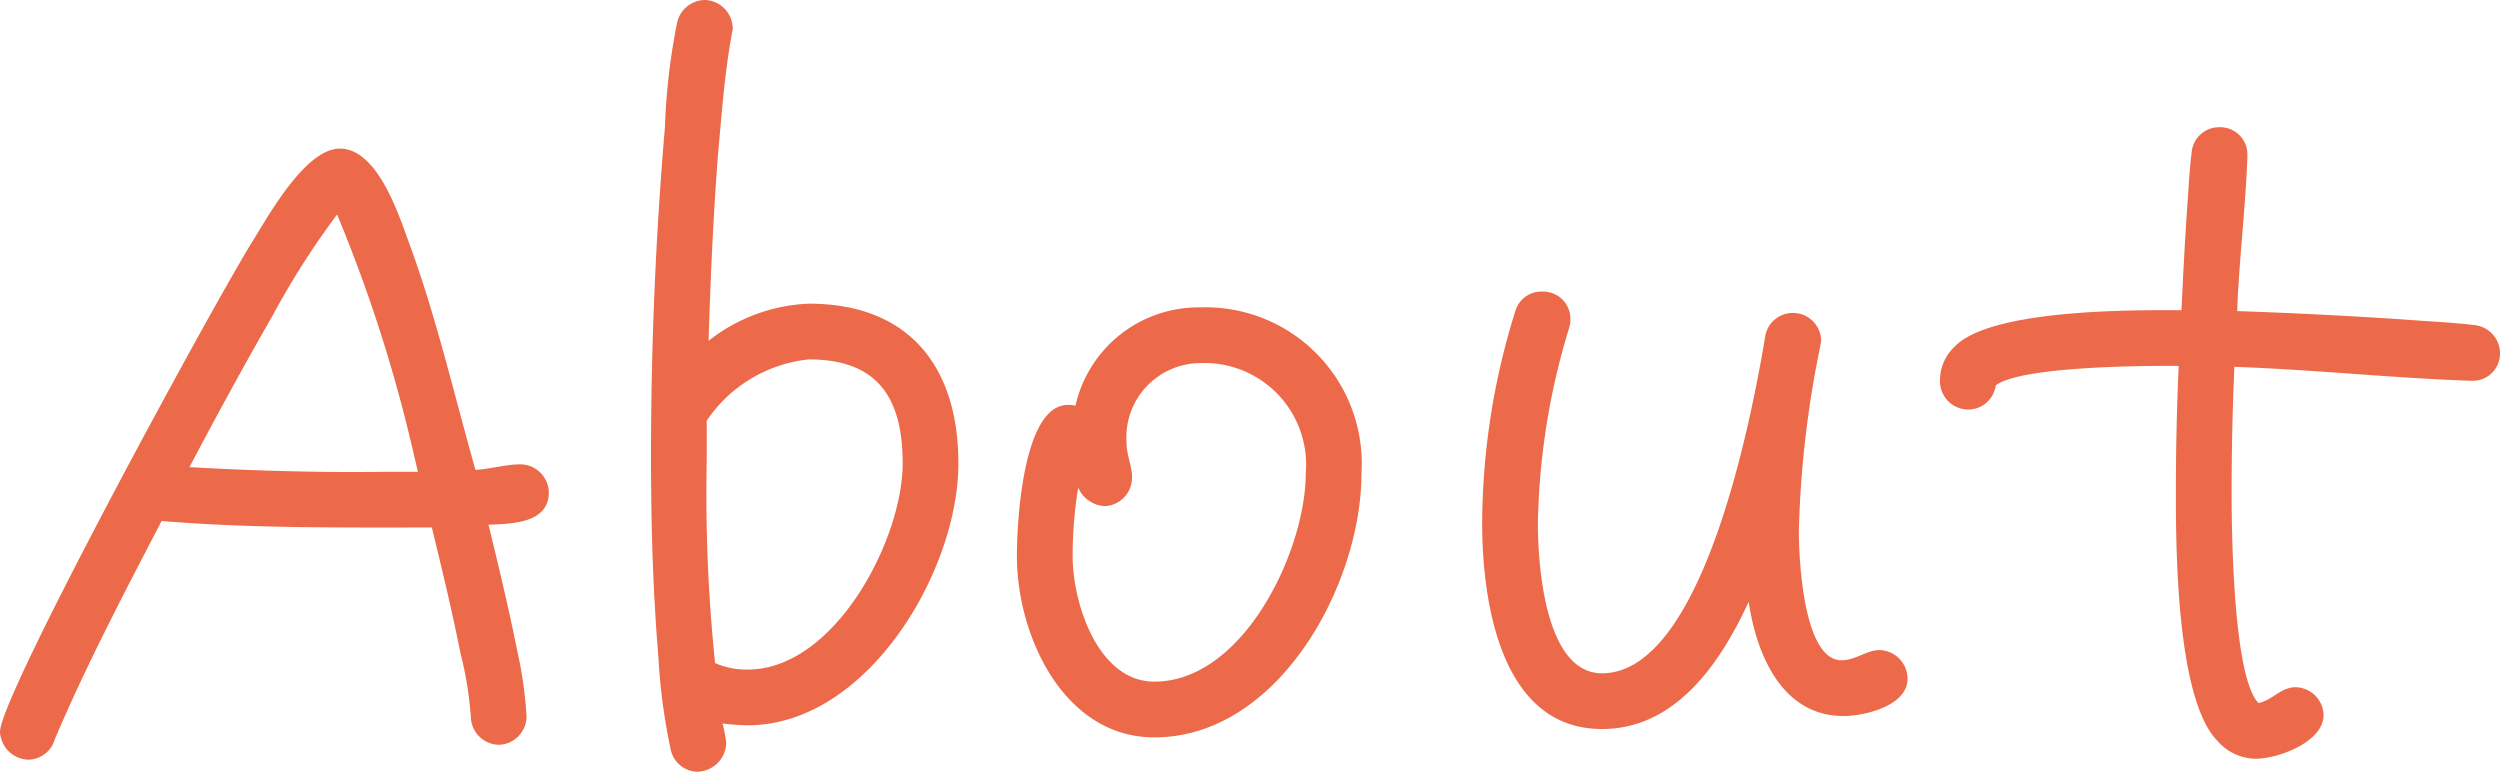 <svg xmlns="http://www.w3.org/2000/svg" width="53.84" height="16.62" viewBox="0 0 53.84 16.62">
  <path id="ico_about" d="M12.28-6.72a.619.619,0,0,0-.62-.6c-.3,0-.64.1-.96.12-.46-1.62-.84-3.28-1.42-4.86-.22-.6-.68-2.06-1.5-2.06-.76,0-1.58,1.52-1.92,2.06C4.92-10.52.46-2.32.46-1.56a.63.63,0,0,0,.6.6.6.6,0,0,0,.58-.44c.68-1.6,1.5-3.16,2.3-4.7,1.92.16,3.88.14,5.82.14.22.9.44,1.82.62,2.72a7.715,7.715,0,0,1,.22,1.36.615.615,0,0,0,.6.6.615.615,0,0,0,.6-.6,8.667,8.667,0,0,0-.2-1.42c-.18-.9-.4-1.82-.62-2.72C11.46-6.04,12.28-6.04,12.28-6.72ZM9.46-7.16H8.78c-1.42.02-2.84-.02-4.24-.1.58-1.1,1.18-2.2,1.8-3.28A17.222,17.222,0,0,1,7.72-12.7,32.084,32.084,0,0,1,9.38-7.5ZM21.1-7.34c0-2.08-1.06-3.44-3.22-3.44a3.723,3.723,0,0,0-2.16.8c.04-1.32.1-2.66.2-3.98.08-.86.14-1.76.3-2.62,0-.04.02-.08.02-.12a.619.619,0,0,0-.6-.62.621.621,0,0,0-.6.5,13.713,13.713,0,0,0-.26,2.24c-.2,2.34-.3,4.72-.3,7.08,0,1.46.04,2.9.16,4.34A12.824,12.824,0,0,0,14.9-1.2a.6.6,0,0,0,.58.5.637.637,0,0,0,.62-.62,3.105,3.105,0,0,0-.08-.42,4.9,4.9,0,0,0,.54.04C19.14-1.7,21.1-5.02,21.1-7.34Zm-1.2,0c0,1.64-1.46,4.44-3.34,4.44a1.685,1.685,0,0,1-.7-.14,35.65,35.65,0,0,1-.18-4.38v-.84a3.024,3.024,0,0,1,2.2-1.32C19.34-9.58,19.9-8.78,19.9-7.34Zm9.88.22A3.365,3.365,0,0,0,26.3-10.7a2.717,2.717,0,0,0-2.68,2.12.44.44,0,0,0-.16-.02c-.98,0-1.1,2.56-1.1,3.26,0,1.7,1,3.9,2.96,3.9C28-1.44,29.78-4.74,29.78-7.12Zm-1.2,0c0,1.66-1.34,4.48-3.26,4.48-1.22,0-1.76-1.7-1.76-2.7a9.232,9.232,0,0,1,.12-1.48.659.659,0,0,0,.58.4.616.616,0,0,0,.58-.62c0-.24-.12-.48-.12-.76A1.6,1.6,0,0,1,26.3-9.5,2.189,2.189,0,0,1,28.58-7.12ZM41.54-2.7a.619.619,0,0,0-.6-.62c-.28,0-.52.22-.82.22-.84,0-.92-2.26-.92-2.78a22.274,22.274,0,0,1,.46-3.98c0-.04.02-.08.02-.12a.606.606,0,0,0-.62-.6.6.6,0,0,0-.58.48c0,.04-.02.08-.02.12-.28,1.64-1.32,7.16-3.5,7.16-1.24,0-1.38-2.38-1.38-3.22a15.156,15.156,0,0,1,.68-4.24.554.554,0,0,0,.02-.18.585.585,0,0,0-.6-.58.583.583,0,0,0-.58.4,15.435,15.435,0,0,0-.72,4.58c0,1.66.38,4.44,2.58,4.44,1.6,0,2.56-1.44,3.16-2.74.16,1.1.7,2.46,2.04,2.46C40.62-1.9,41.54-2.12,41.54-2.7Zm12.76-7a.613.613,0,0,0-.56-.62c-.5-.06-1.02-.08-1.52-.12-1.2-.08-2.38-.14-3.58-.18.04-1.1.18-2.22.22-3.32V-14a.585.585,0,0,0-.6-.58.591.591,0,0,0-.6.54c-.04.32-.06.64-.08.96-.06.8-.1,1.62-.14,2.44H47.2c-.98,0-3.88,0-4.64.78a1,1,0,0,0-.32.72.611.611,0,0,0,.6.64.6.6,0,0,0,.6-.52c.52-.4,3.04-.42,3.66-.42h.28q-.06,1.35-.06,2.7c0,1.14,0,4.48.9,5.38a1.1,1.1,0,0,0,.82.38c.48,0,1.46-.36,1.46-.94a.615.615,0,0,0-.6-.6c-.32,0-.5.28-.8.34-.56-.56-.58-3.84-.58-4.54q0-1.35.06-2.7c1.7.06,3.38.24,5.08.3h.04A.585.585,0,0,0,54.3-9.7Z" transform="translate(-0.46 17.32)" fill="#ec6949"/>
</svg>
